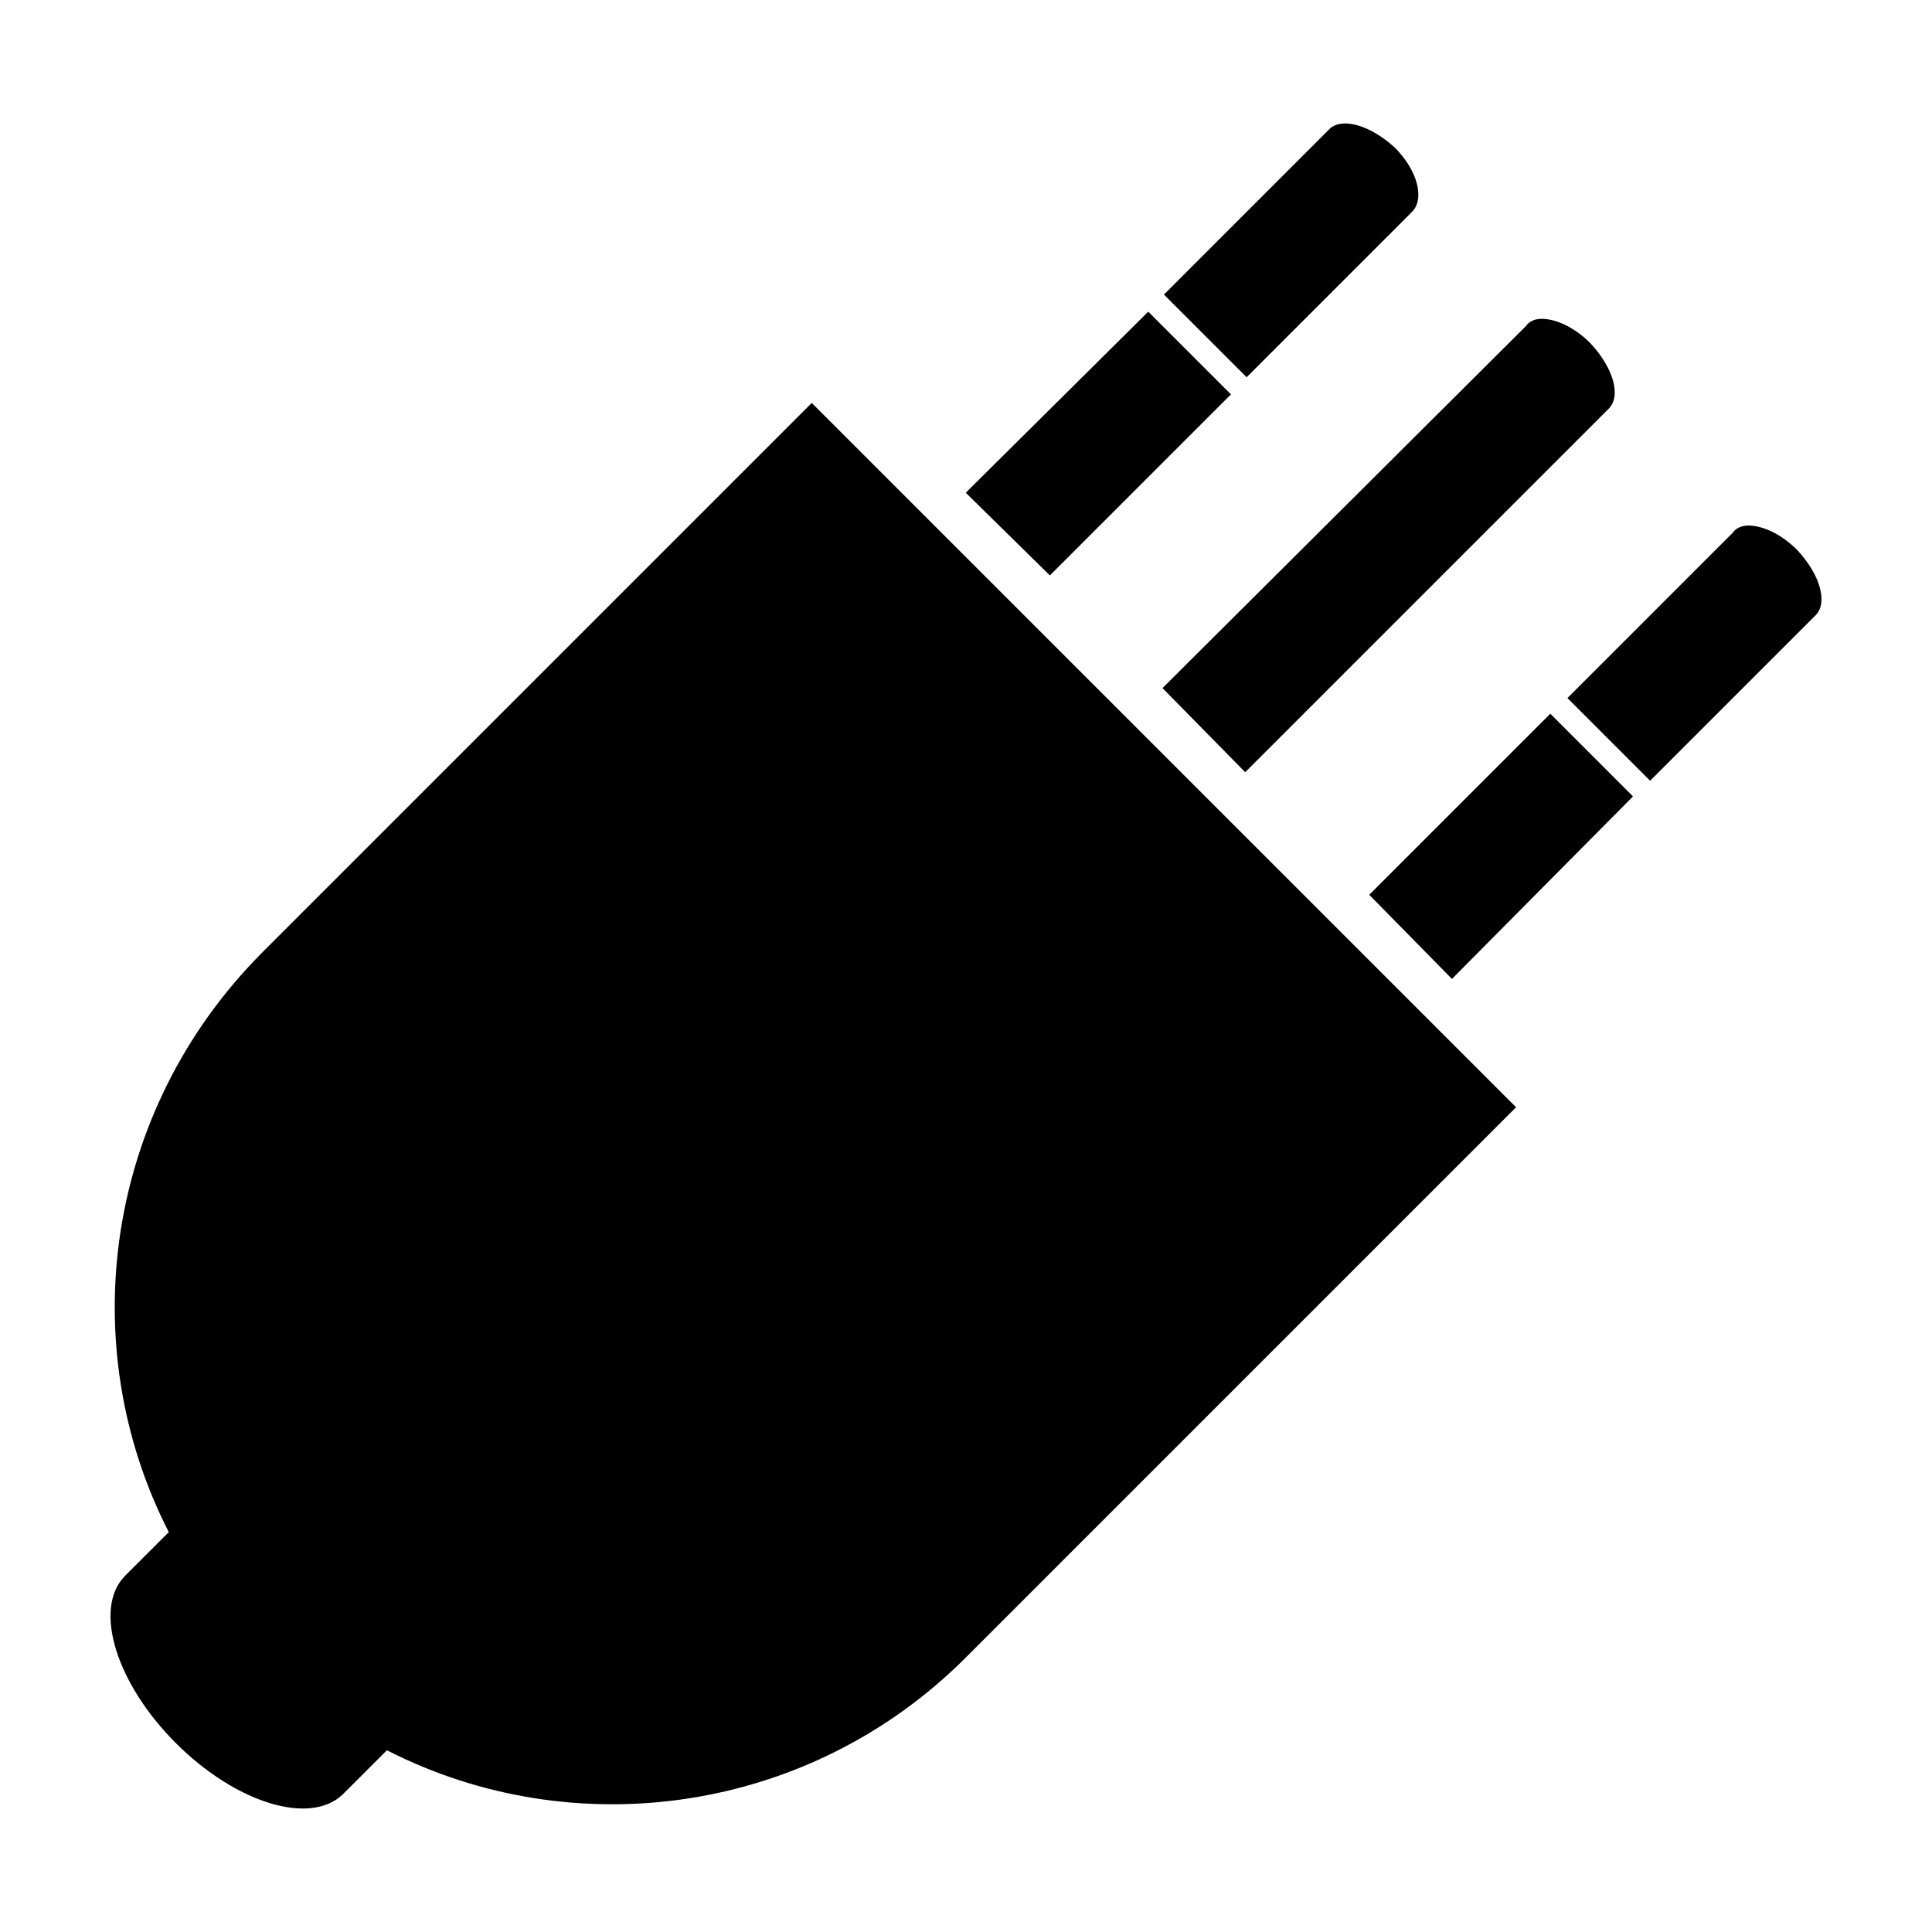 <?xml version="1.0" encoding="UTF-8"?>
<!-- Uploaded to: ICON Repo, www.iconrepo.com, Generator: ICON Repo Mixer Tools -->
<svg fill="#000000" width="800px" height="800px" version="1.1" viewBox="144 144 512 512" xmlns="http://www.w3.org/2000/svg">
 <path d="m500.44 176.72c-1.512 0-3.023 0.379-4.156 1.512l-43.828 43.828 21.914 21.914 43.828-43.828c3.402-3.402 1.512-10.957-4.535-17.004-4.535-4.156-9.445-6.422-13.223-6.422zm-52.141 49.875-48.363 47.984 22.293 21.914 47.984-47.984zm104.28 1.891c-1.891 0-3.402 0.754-4.156 1.891l-96.348 95.973 21.914 22.293 96.348-96.348c3.402-3.402 1.133-10.957-4.91-17.379-4.156-4.156-9.066-6.422-12.848-6.422zm-193.45 22.293-145.85 145.85c-41.559 41.934-49.871 103.9-24.555 153.4l-11.715 11.711c-8.312 8.691-2.266 28.34 13.602 44.207 15.871 15.867 35.516 21.914 44.207 13.602l11.715-11.711c49.496 25.316 111.84 17.004 153.4-24.559l25.312-25.316 120.53-120.53-186.65-186.65zm248.24 32.492c-1.891 0-3.402 0.754-4.156 1.891l-43.828 43.828 21.914 21.914 43.828-43.828c3.402-3.402 1.133-10.957-4.91-17.379-4.156-4.156-9.066-6.422-12.848-6.422zm-52.52 49.875-47.984 47.984 21.914 22.293 47.984-48.363z"/>
</svg>